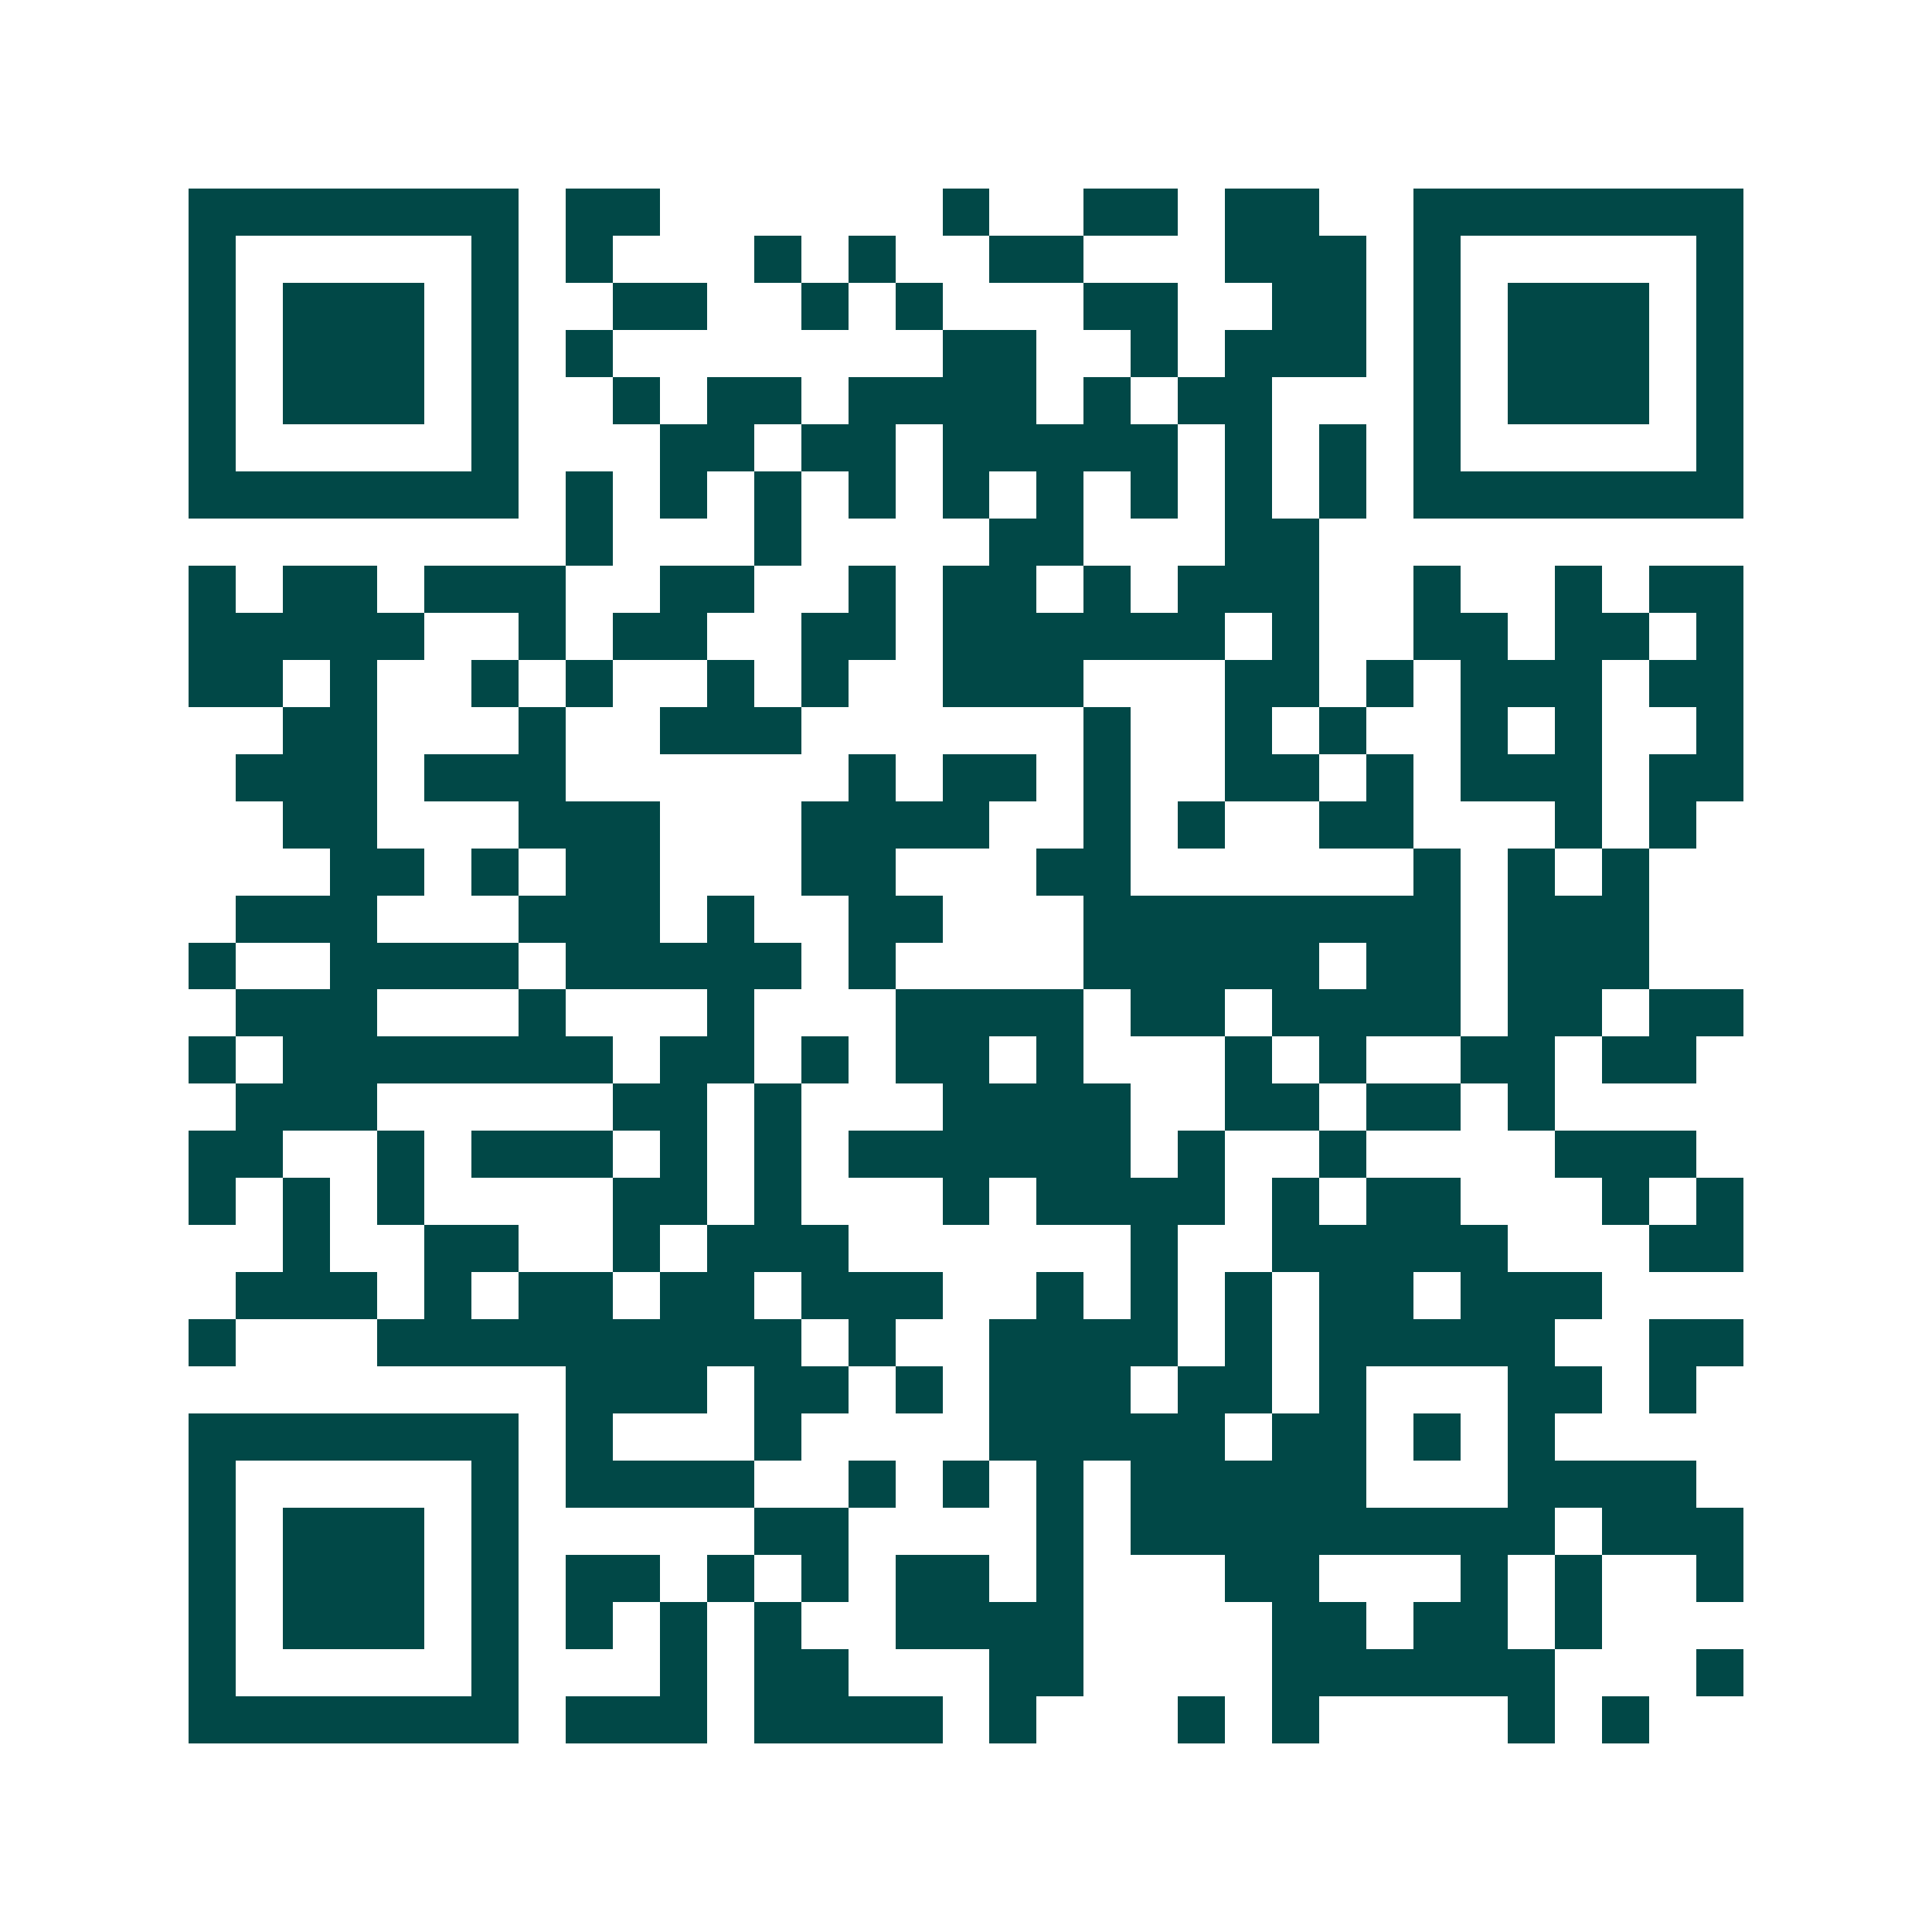 <svg xmlns="http://www.w3.org/2000/svg" width="200" height="200" viewBox="0 0 41 41" shape-rendering="crispEdges"><path fill="#ffffff" d="M0 0h41v41H0z"/><path stroke="#014847" d="M4 4.5h7m1 0h2m6 0h1m2 0h2m1 0h2m2 0h7M4 5.5h1m5 0h1m1 0h1m3 0h1m1 0h1m2 0h2m3 0h3m1 0h1m5 0h1M4 6.5h1m1 0h3m1 0h1m2 0h2m2 0h1m1 0h1m3 0h2m2 0h2m1 0h1m1 0h3m1 0h1M4 7.5h1m1 0h3m1 0h1m1 0h1m7 0h2m2 0h1m1 0h3m1 0h1m1 0h3m1 0h1M4 8.5h1m1 0h3m1 0h1m2 0h1m1 0h2m1 0h4m1 0h1m1 0h2m3 0h1m1 0h3m1 0h1M4 9.5h1m5 0h1m3 0h2m1 0h2m1 0h5m1 0h1m1 0h1m1 0h1m5 0h1M4 10.5h7m1 0h1m1 0h1m1 0h1m1 0h1m1 0h1m1 0h1m1 0h1m1 0h1m1 0h1m1 0h7M12 11.5h1m3 0h1m4 0h2m3 0h2M4 12.5h1m1 0h2m1 0h3m2 0h2m2 0h1m1 0h2m1 0h1m1 0h3m2 0h1m2 0h1m1 0h2M4 13.5h5m2 0h1m1 0h2m2 0h2m1 0h6m1 0h1m2 0h2m1 0h2m1 0h1M4 14.5h2m1 0h1m2 0h1m1 0h1m2 0h1m1 0h1m2 0h3m3 0h2m1 0h1m1 0h3m1 0h2M6 15.5h2m3 0h1m2 0h3m6 0h1m2 0h1m1 0h1m2 0h1m1 0h1m2 0h1M5 16.5h3m1 0h3m6 0h1m1 0h2m1 0h1m2 0h2m1 0h1m1 0h3m1 0h2M6 17.5h2m3 0h3m3 0h4m2 0h1m1 0h1m2 0h2m3 0h1m1 0h1M7 18.5h2m1 0h1m1 0h2m3 0h2m3 0h2m6 0h1m1 0h1m1 0h1M5 19.5h3m3 0h3m1 0h1m2 0h2m3 0h8m1 0h3M4 20.5h1m2 0h4m1 0h5m1 0h1m4 0h5m1 0h2m1 0h3M5 21.5h3m3 0h1m3 0h1m3 0h4m1 0h2m1 0h4m1 0h2m1 0h2M4 22.5h1m1 0h7m1 0h2m1 0h1m1 0h2m1 0h1m3 0h1m1 0h1m2 0h2m1 0h2M5 23.5h3m5 0h2m1 0h1m3 0h4m2 0h2m1 0h2m1 0h1M4 24.5h2m2 0h1m1 0h3m1 0h1m1 0h1m1 0h6m1 0h1m2 0h1m4 0h3M4 25.5h1m1 0h1m1 0h1m4 0h2m1 0h1m3 0h1m1 0h4m1 0h1m1 0h2m3 0h1m1 0h1M6 26.5h1m2 0h2m2 0h1m1 0h3m6 0h1m2 0h5m3 0h2M5 27.5h3m1 0h1m1 0h2m1 0h2m1 0h3m2 0h1m1 0h1m1 0h1m1 0h2m1 0h3M4 28.5h1m3 0h9m1 0h1m2 0h4m1 0h1m1 0h5m2 0h2M12 29.5h3m1 0h2m1 0h1m1 0h3m1 0h2m1 0h1m3 0h2m1 0h1M4 30.5h7m1 0h1m3 0h1m4 0h5m1 0h2m1 0h1m1 0h1M4 31.5h1m5 0h1m1 0h4m2 0h1m1 0h1m1 0h1m1 0h5m3 0h4M4 32.5h1m1 0h3m1 0h1m5 0h2m4 0h1m1 0h9m1 0h3M4 33.5h1m1 0h3m1 0h1m1 0h2m1 0h1m1 0h1m1 0h2m1 0h1m3 0h2m3 0h1m1 0h1m2 0h1M4 34.5h1m1 0h3m1 0h1m1 0h1m1 0h1m1 0h1m2 0h4m4 0h2m1 0h2m1 0h1M4 35.5h1m5 0h1m3 0h1m1 0h2m3 0h2m4 0h6m3 0h1M4 36.5h7m1 0h3m1 0h4m1 0h1m3 0h1m1 0h1m4 0h1m1 0h1"/></svg>
